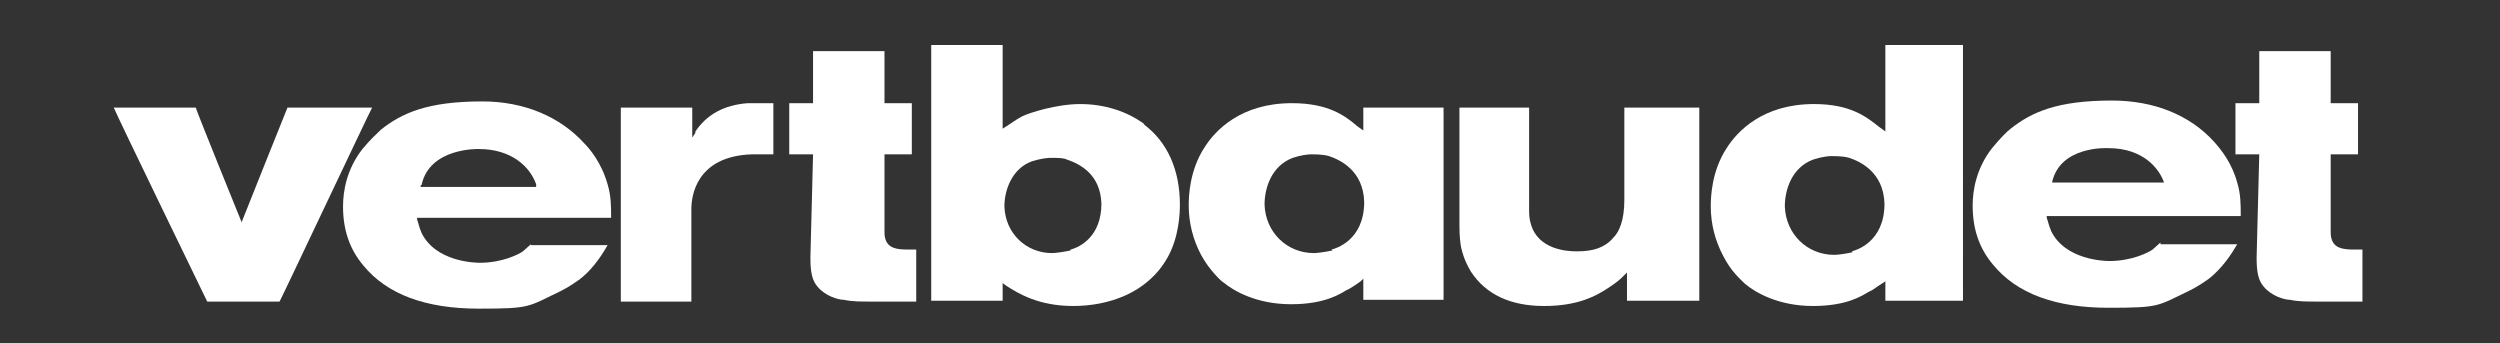 <?xml version="1.0" encoding="UTF-8"?>
<svg id="_x23_ffffff" xmlns="http://www.w3.org/2000/svg" version="1.1" viewBox="0 0 283.5 38.9">
  <rect x="0" y="0" width="283.5" height="38.9" fill="#333333" stroke="none"/>
  <!-- Generator: Adobe Illustrator 29.1.0, SVG Export Plug-In . SVG Version: 2.1.0 Build 142)  -->
  <defs>
    <style>
      .st0 {
        fill: #fff;
      }
    </style>
  </defs>
  <path class="st0" d="M42.2,12.2c-.3.5-10.3,21.7-10.5,22h-8.2c-.1-.2-10.4-21.4-10.6-22h9.3c0,.2,5.2,13,5.2,13,0,0,5.1-12.8,5.2-13h9.6Z"/>
  <path class="st0" d="M129.8,14.1c-2-1.5-4.6-2.3-7.3-2.3s-5.8,1-6.6,1.4c-.6.3-1.4.9-1.9,1.2l-.3.2s0-9.1,0-9.5h-8.1v29h8.1v-2l.4.3c1.4.9,3.7,2.3,7.6,2.3s8.4-1.4,10.7-5.5h0c1.3-2.3,1.4-5,1.4-6,0-3.9-1.4-7.1-4.1-9.1ZM121.1,17.9h0ZM121.4,28.4c-.9.2-1.8.3-2.1.3-2.9,0-5.3-2.2-5.4-5.3,0-1.9.9-4.3,3.1-5.1.9-.3,1.8-.4,2.1-.4.9,0,1.5,0,1.9.2,1.5.5,3.8,1.7,3.9,5,0,3.6-2.3,4.9-3.5,5.2Z"/>
  <path class="st0" d="M192.7,12.1v22h-8.2c0-.3,0-3.2,0-3.2l-.4.4c-.5.5-.9.8-1.5,1.2-1.6,1.1-3.7,2.2-7.5,2.2s-6.6-1.3-8.3-3.9c-.3-.5-.8-1.4-1.1-2.7-.1-.5-.2-1.3-.2-2.5v-13.4h7.9v11.1c0,.1,0,.2,0,.4,0,.5,0,1.1.2,1.7.8,2.9,4.1,3.1,5.1,3.1s3,0,4.3-1.6c.6-.6,1.2-1.9,1.2-4.2s0-10.1,0-10.5h8.5Z"/>
  <path class="st0" d="M78.8,15c1.3-2,3.3-3.1,6-3.3,0,0,.8,0,2.9,0v5.8h-2.4c-6.4.2-6.9,4.8-6.9,6.2v10.5h-8V12.2h8.1v3.4l.4-.6Z"/>
  <path class="st0" d="M163.7,31.1V12.2h-9.1v2.6s-.7-.5-.7-.5c-1.4-1.2-3.3-2.6-7.4-2.6-5.8,0-8.7,3.1-9.9,5-1.7,2.6-1.8,5.5-1.8,6.6,0,2,.5,3.9,1.4,5.6.9,1.7,2.4,3.1,2.5,3.1,1.2,1,3.8,2.5,7.7,2.5s5.6-1.2,6.3-1.6c.5-.2,1.6-1,1.6-1l.3-.3v2.4h9.1v-3ZM151.1,28.4c-.9.2-1.8.3-2.1.3-3.1,0-5.5-2.4-5.6-5.5,0-1.9.8-4.4,3.2-5.3.9-.3,1.7-.4,2.1-.4,1.1,0,1.7.1,2,.2,1.2.4,3.9,1.6,4,5.2h0c0,4.4-3.3,5.3-3.7,5.4Z"/>
  <path class="st0" d="M213.8,5.1v9.8l-.7-.5c-1.5-1.2-3.3-2.6-7.4-2.6-5.8,0-8.7,3.1-9.9,5-1.7,2.6-1.8,5.5-1.8,6.6,0,2,.5,3.9,1.4,5.6.9,1.8,2,2.7,2.5,3.2,1.2,1,3.8,2.5,7.7,2.5s5.6-1.2,6.3-1.6c.5-.2.8-.5,1.6-1l.3-.2v2.2h8.8V5.1h-8.8ZM210.1,28.6c-.9.2-1.7.3-2.1.3-3.1,0-5.5-2.4-5.6-5.5,0-1.9.8-4.4,3.2-5.3.9-.3,1.7-.4,2.1-.4,1.1,0,1.7.1,2,.2,1.2.4,3.9,1.6,4,5.2,0,4.4-3.3,5.3-3.7,5.4Z"/>
  <path class="st0" d="M100.3,5.8v5.9h3.1v5.8c-.3,0-3.1,0-3.1,0v8.7c0,.3,0,.6.1.9.3,1,1.2,1.2,2.5,1.2h1v5.9h-5.1c-1.2,0-2.2,0-3.1-.2-.6,0-2.1-.4-3-1.5-.6-.7-.8-1.6-.8-3.3l.3-11.7h-2.7v-5.8h2.7s0-5.5,0-5.9h8.1Z"/>
  <path class="st0" d="M264.3,5.8v5.9h3.1v5.8c-.3,0-3.1,0-3.1,0v8.7c0,.3,0,.6.1.9.3,1,1.2,1.2,2.5,1.2h1v5.9h-5.1c-1.2,0-2.2,0-3.1-.2-.6,0-2.1-.4-3-1.5-.6-.7-.8-1.6-.8-3.3l.3-11.7h-2.7v-5.8h2.7s0-5.5,0-5.9h8.1Z"/>
  <path class="st0" d="M245,27.5l-.9.8c-.4.3-2.3,1.3-4.9,1.3-.5,0-5-.1-6.6-3.4-.3-.7-.4-1.3-.5-1.5v-.2s21.6,0,22,0c0-1.3,0-2.5-.4-3.8-.6-2.2-1.8-3.7-2.6-4.6-2.8-3.1-6.9-4.7-11.6-4.7-6.2,0-9.1,1.3-11.5,3.2-.4.3-1.2,1.1-2.1,2.2-1.8,2.3-2.2,4.8-2.2,6.5,0,2.6.7,4.8,2.3,6.7,2.7,3.3,7.1,4.9,13.1,4.9s5.5-.2,9.3-2c1-.5,1.8-1.1,2.1-1.3,1.5-1.2,2.5-2.7,3.2-3.9h-8.7ZM239.1,16.8c4,0,5.8,2.4,6.3,3.9h-12.7c.9-4.2,6.3-3.9,6.3-3.9Z"/>
  <path class="st0" d="M60.2,27.7l-.9.8c-.4.3-2.3,1.3-4.9,1.3-.5,0-5-.1-6.6-3.4-.3-.7-.4-1.3-.5-1.5v-.2s21.6,0,22,0c0-1.3,0-2.5-.4-3.8-.7-2.5-2.1-4.1-2.6-4.6-2.8-3.1-6.9-4.8-11.6-4.8-6.2,0-9.1,1.3-11.5,3.2-.4.4-1.2,1.1-2.1,2.2-1.8,2.3-2.2,4.8-2.2,6.5,0,2.6.7,4.8,2.3,6.7,2.7,3.3,7.1,4.9,13.1,4.9s5.5-.2,9.3-2c1-.5,1.8-1.1,2.1-1.3,1.2-.9,2.3-2.3,3.2-3.9h-8.7s0,0,0,0ZM47.8,21c.9-4.3,6.5-4.1,6.5-4.1,3.7,0,5.8,2,6.5,4v.3c0,0-13.1,0-13.1,0v-.2Z"/>
</svg>